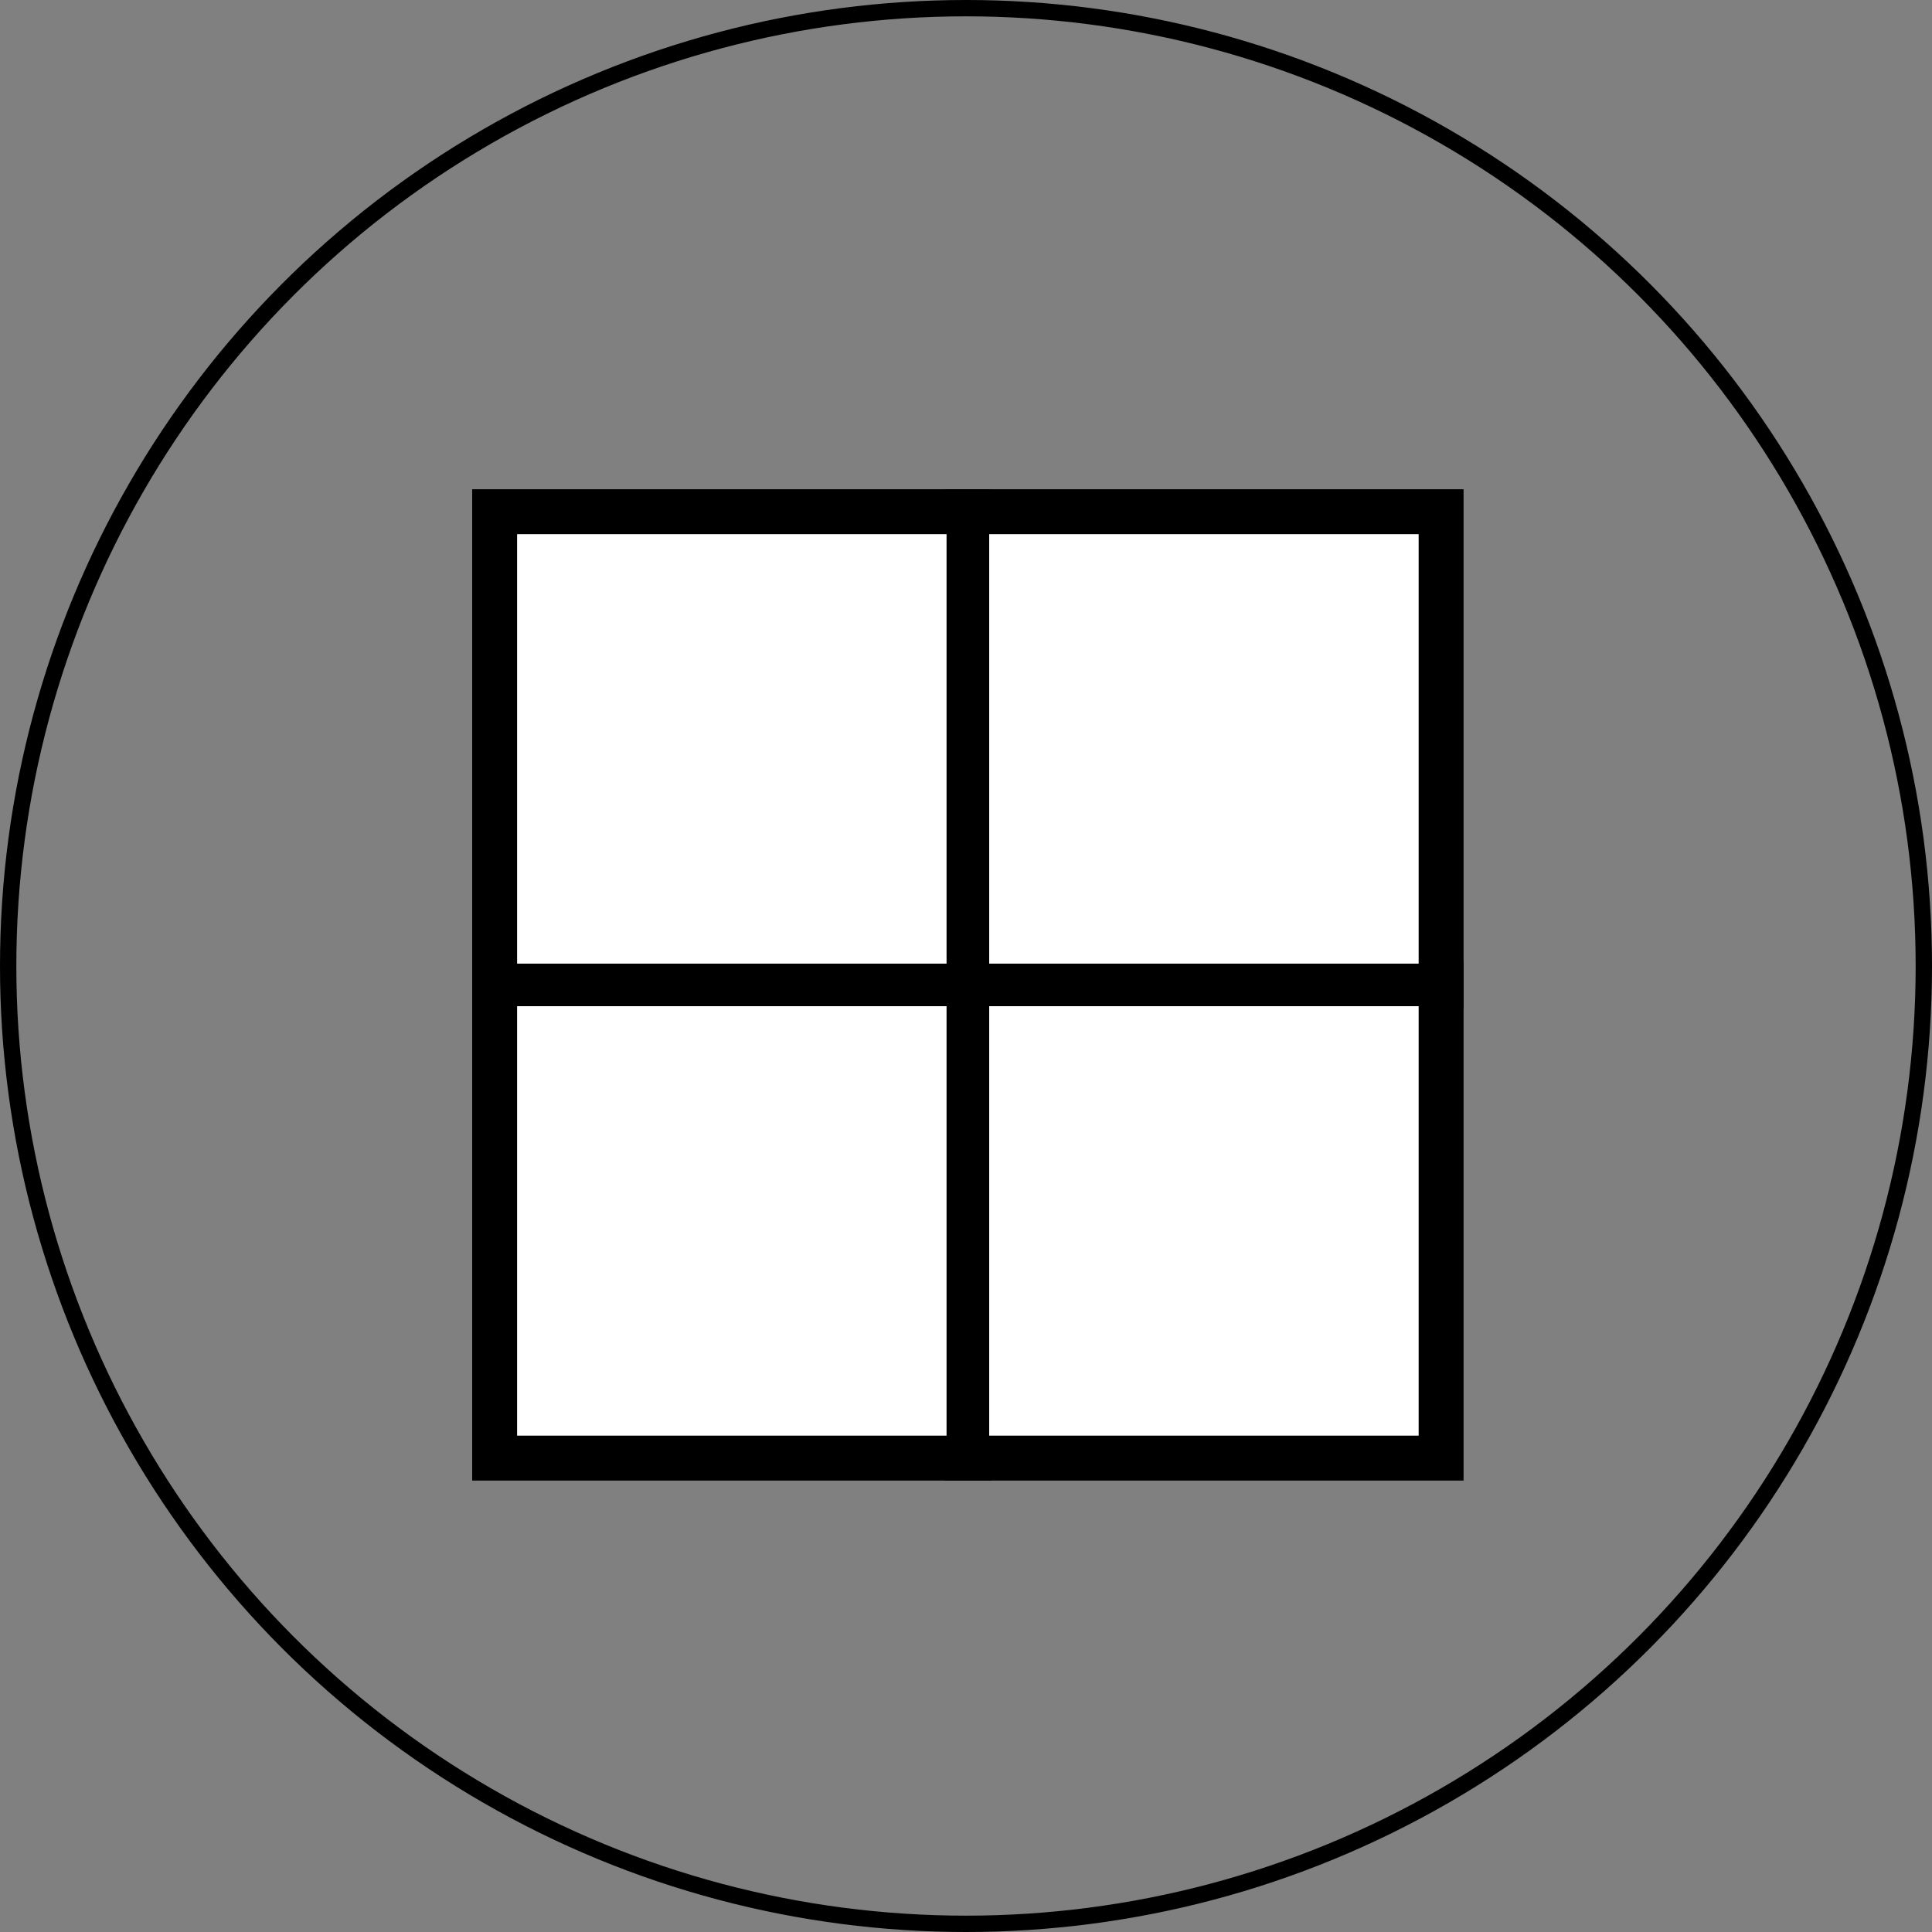 <?xml version="1.0" encoding="UTF-8"?>
<svg id="Layer_2" data-name="Layer 2" xmlns="http://www.w3.org/2000/svg" viewBox="0 0 236.5 236.5">
  <rect x="0" y="0" width="236.5" height="236.5" fill="#808080" stroke="none"/>
  <defs>
    <style>
      .cls-1 {
        fill: #fff;
      }

      .cls-1, .cls-2, .cls-3 {
        stroke: #000;
        stroke-miterlimit: 10;
      }

      .cls-2 {
        fill: none;
        stroke-width: 2px;
      }

      .cls-3 {
        stroke-width: 10px;
      }
    </style>
  </defs>
  <g id="Layer_1-2" data-name="Layer 1">
    <g>
      <g>
        <rect class="cls-3" x="62.8" y="122.67" width="53.57" height="53.57"/>
        <rect class="cls-3" x="120.59" y="122.67" width="53.57" height="53.57"/>
        <rect class="cls-3" x="62.8" y="64.88" width="53.57" height="53.57" transform="translate(-2.08 181.26) rotate(-90)"/>
        <rect class="cls-3" x="120.59" y="64.88" width="53.57" height="53.57" transform="translate(55.71 239.05) rotate(-90)"/>
      </g>
      <circle class="cls-2" cx="118.25" cy="118.25" r="117.25"/>
      <g>
        <rect class="cls-1" x="62.8" y="122.67" width="53.57" height="53.57"/>
        <rect class="cls-1" x="120.59" y="122.67" width="53.57" height="53.57"/>
        <rect class="cls-1" x="62.8" y="64.88" width="53.57" height="53.57" transform="translate(-2.08 181.26) rotate(-90)"/>
        <rect class="cls-1" x="120.59" y="64.88" width="53.57" height="53.57" transform="translate(55.71 239.05) rotate(-90)"/>
      </g>
    </g>
  </g>
</svg>
